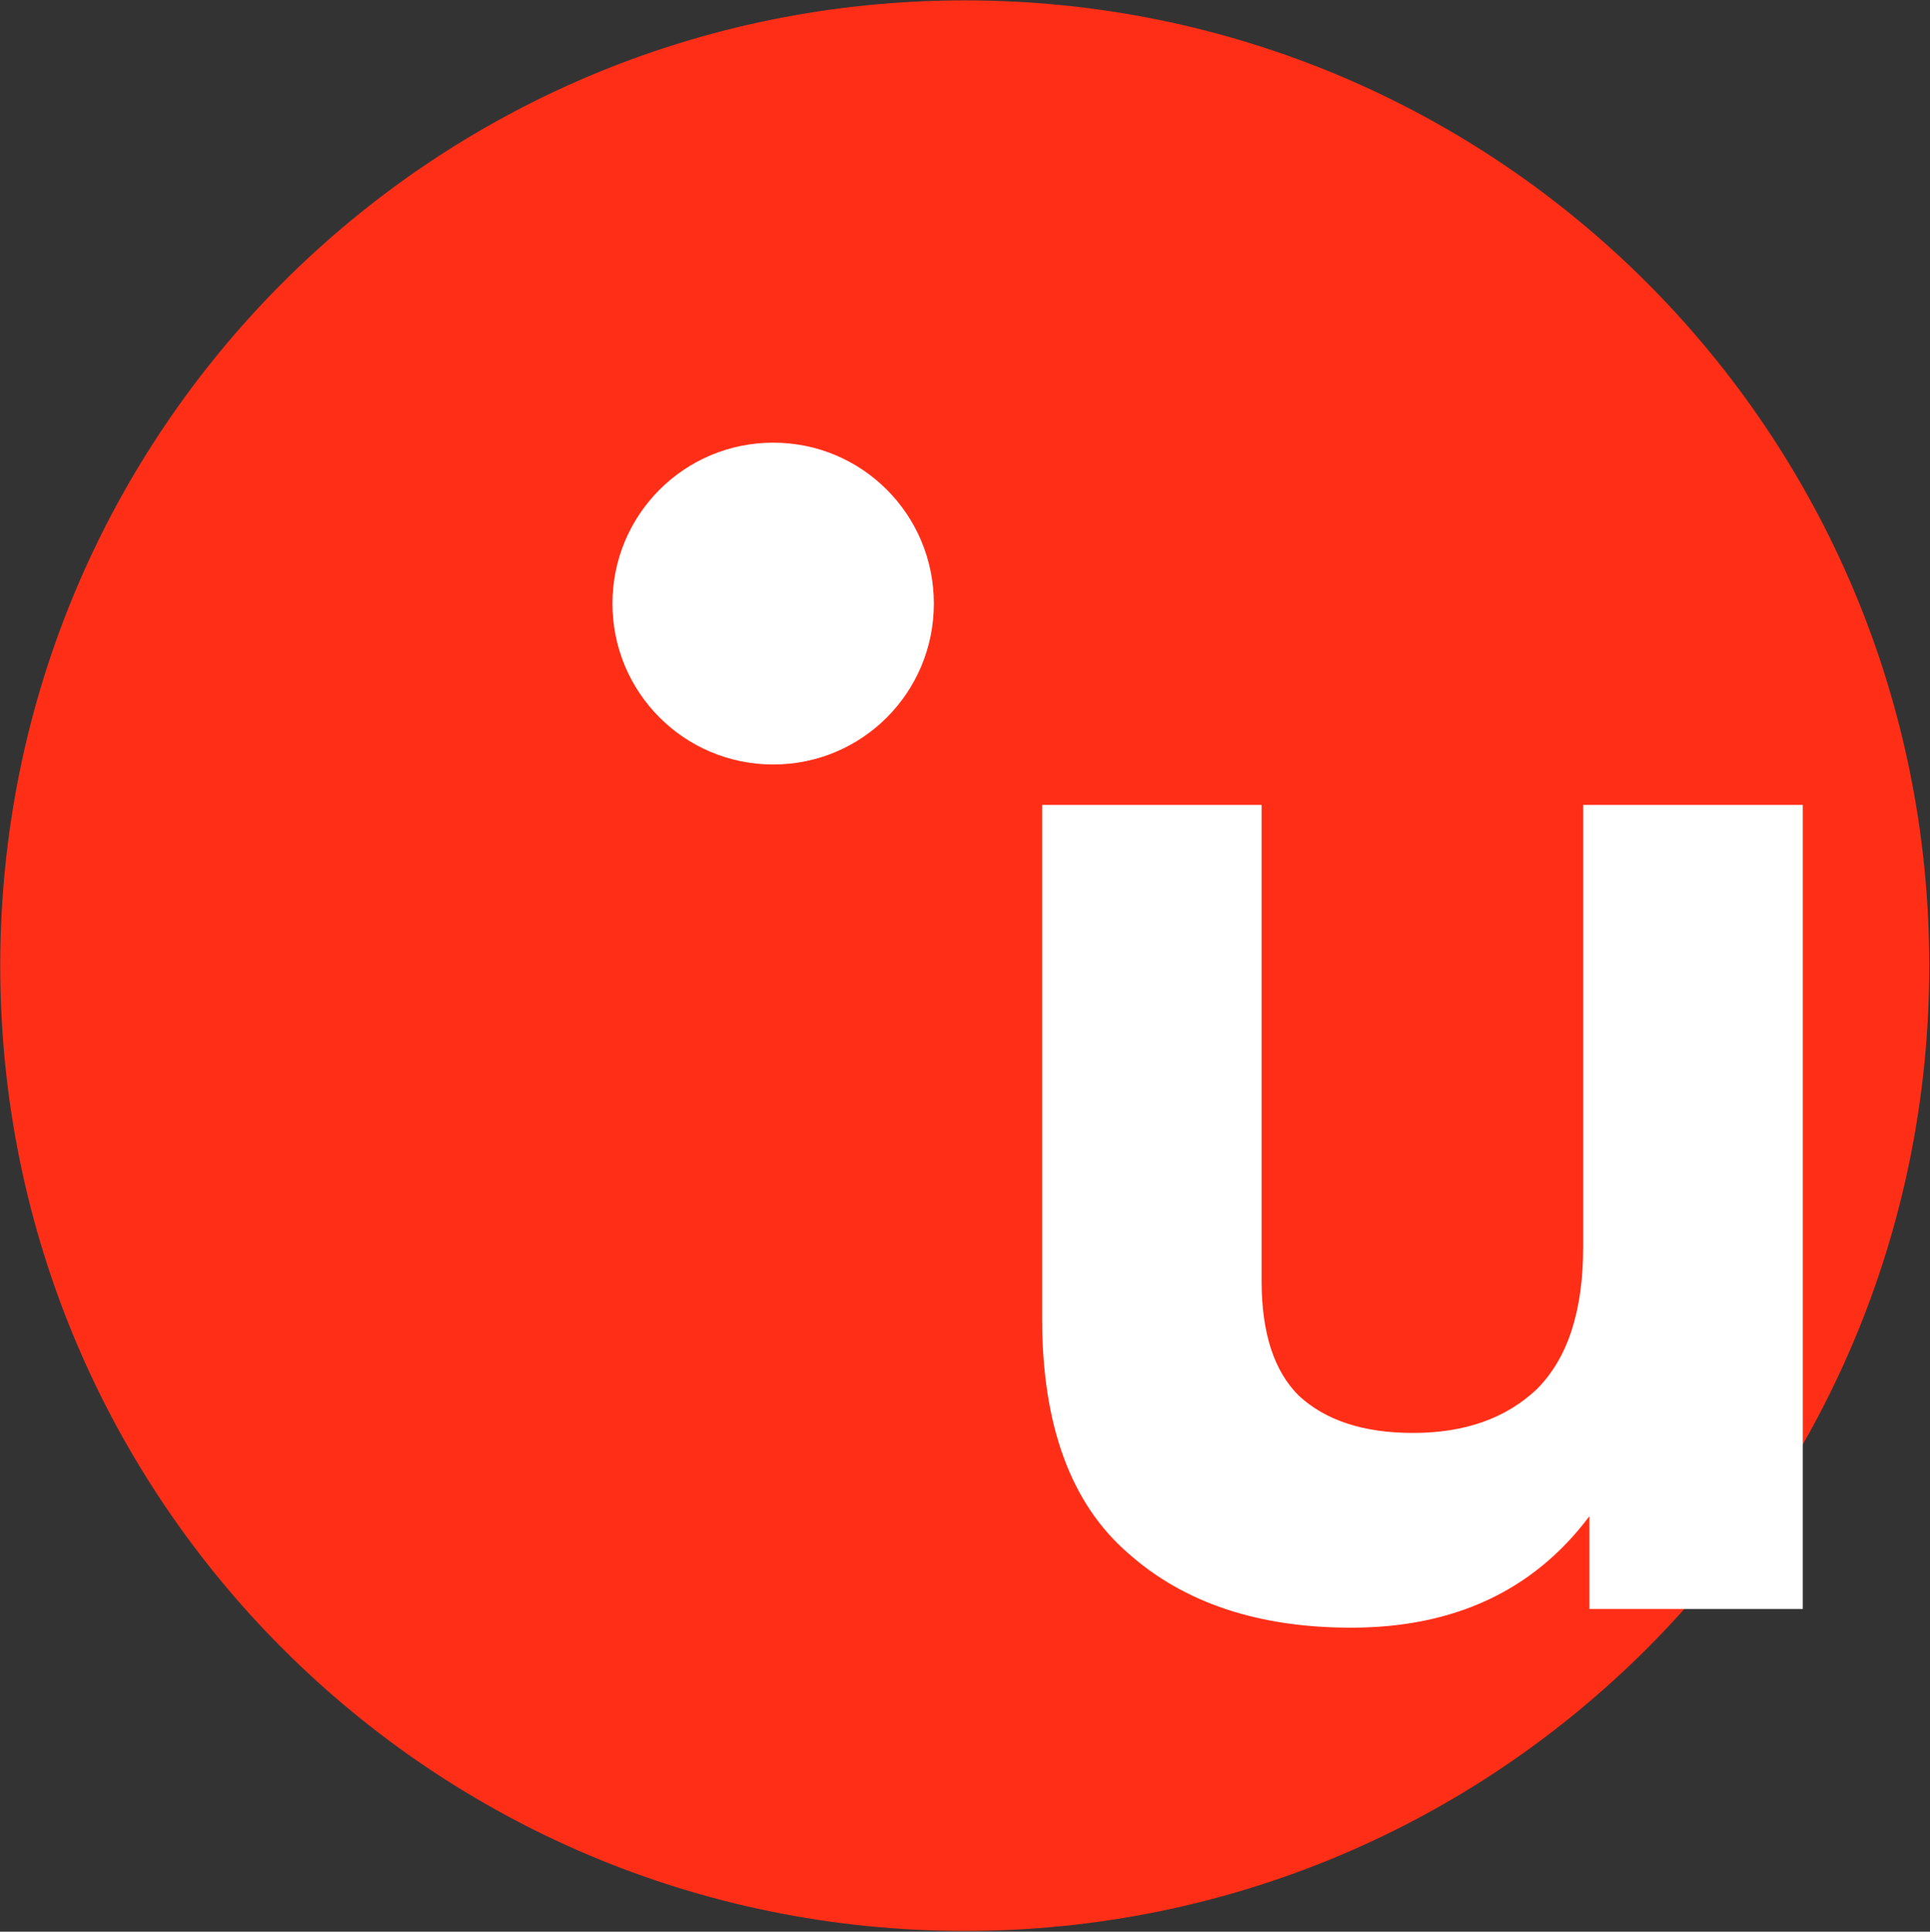 <svg version="1.2" xmlns="http://www.w3.org/2000/svg" viewBox="0 0 1587 1588" width="1587" height="1588">
	<rect x="0" y="0" width="1587" height="1588" fill="#333333" stroke="none"/>
	<title>sustainability-report-2022-1-pdf-svg-svg</title>
	<style>
		.s0 { fill: #ff2e17 } 
		.s1 { fill: #ffffff } 
	</style>
	<g id="Clip-Path: Clip-Path: Page 1" clip-path="url(#cp1)">
		<g id="Clip-Path: Page 1">
			<g id="Page 1">
				<path id="Path 4" class="s0" d="m793.3 1587.4c-438.6 0-793.1-354.7-793.1-793.5 0-438.9 354.5-793.6 793.1-793.6 438.6 0 793.1 354.7 793.1 793.6 0 438.8-354.5 793.5-793.1 793.5z"/>
				<path id="Path 7" class="s1" d="m1111 1338.1q-114.3 0-183-60.9-71.1-61.2-71.1-193.5v-422h180.5v391.6q0 63.6 30.5 94 33.1 30.7 94 30.7 63.6 0 101.6-35.8 38.3-38 38.3-117v-363.5h180.6v661h-175.5v-76.2q-68.7 91.6-195.9 91.6z"/>
				<path id="path2" fill-rule="evenodd" class="s1" d="m635.8 628.5c-73.1 0-132.2-59.1-132.2-132.3 0-73.2 59.1-132.3 132.2-132.3 73.1 0 132.1 59.1 132.1 132.3 0 73.2-59 132.3-132.1 132.3z"/>
			</g>
		</g>
	</g>
</svg>